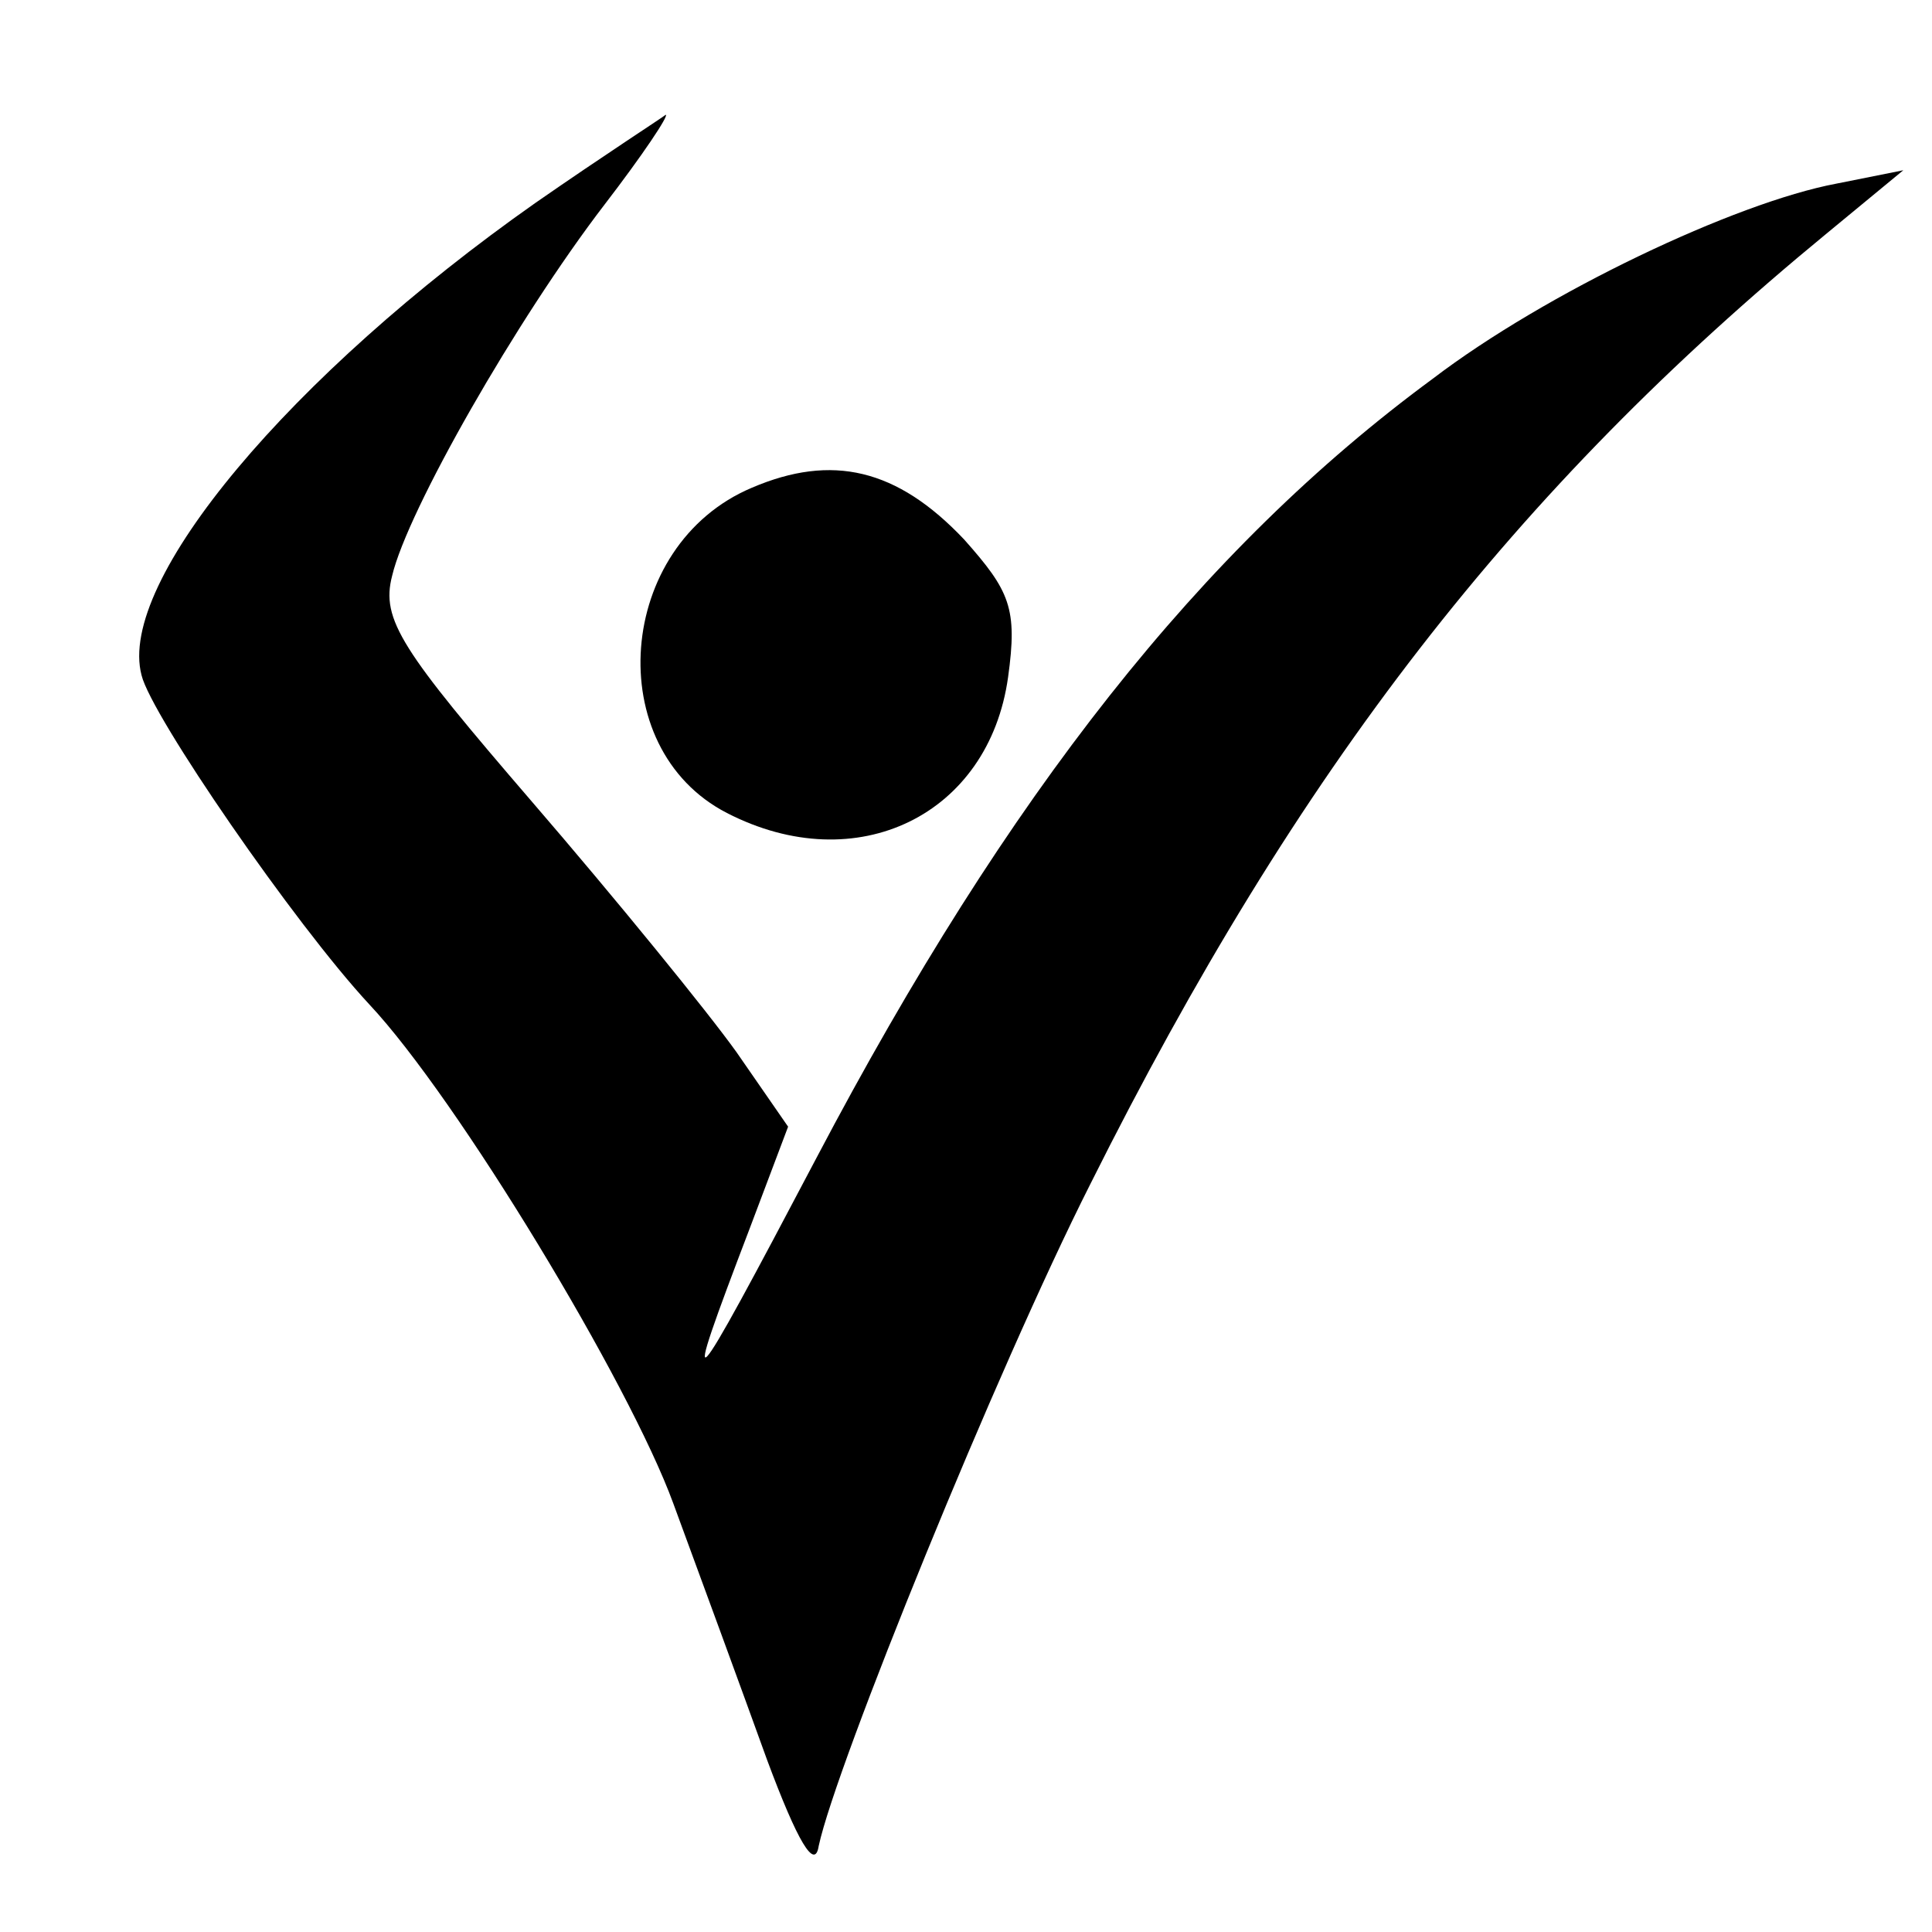 <?xml version="1.0" standalone="no"?>
<!DOCTYPE svg PUBLIC "-//W3C//DTD SVG 20010904//EN"
 "http://www.w3.org/TR/2001/REC-SVG-20010904/DTD/svg10.dtd">
<svg version="1.0" xmlns="http://www.w3.org/2000/svg"
 width="101pt" height="101pt" viewBox="0 0 101 101"
 preserveAspectRatio="xMidYMid meet">
<g transform="translate(0,101) scale(0.1,-0.1)"
fill="#000000" stroke="none">
<path d="M280 904 c-128 -90 -219 -198 -206 -247 5 -21 80 -130 119 -172 46
-49 136 -198 159 -261 14 -38 36 -98 49 -134 16 -43 25 -58 27 -45 9 42 93
249 142 346 109 218 222 363 385 497 l40 33 -35 -7 c-53 -10 -152 -57 -211
-102 -121 -89 -222 -217 -322 -407 -69 -131 -72 -134 -35 -37 l20 53 -27 39
c-15 21 -63 80 -107 131 -68 79 -79 95 -73 118 8 34 65 134 111 194 20 26 34
47 32 47 -1 -1 -32 -21 -68 -46z"/>
<path d="M393 755 c-71 -30 -79 -136 -13 -170 68 -35 137 -1 147 71 5 36 1 45
-23 72 -35 37 -69 45 -111 27z"/>
</g>
</svg>
